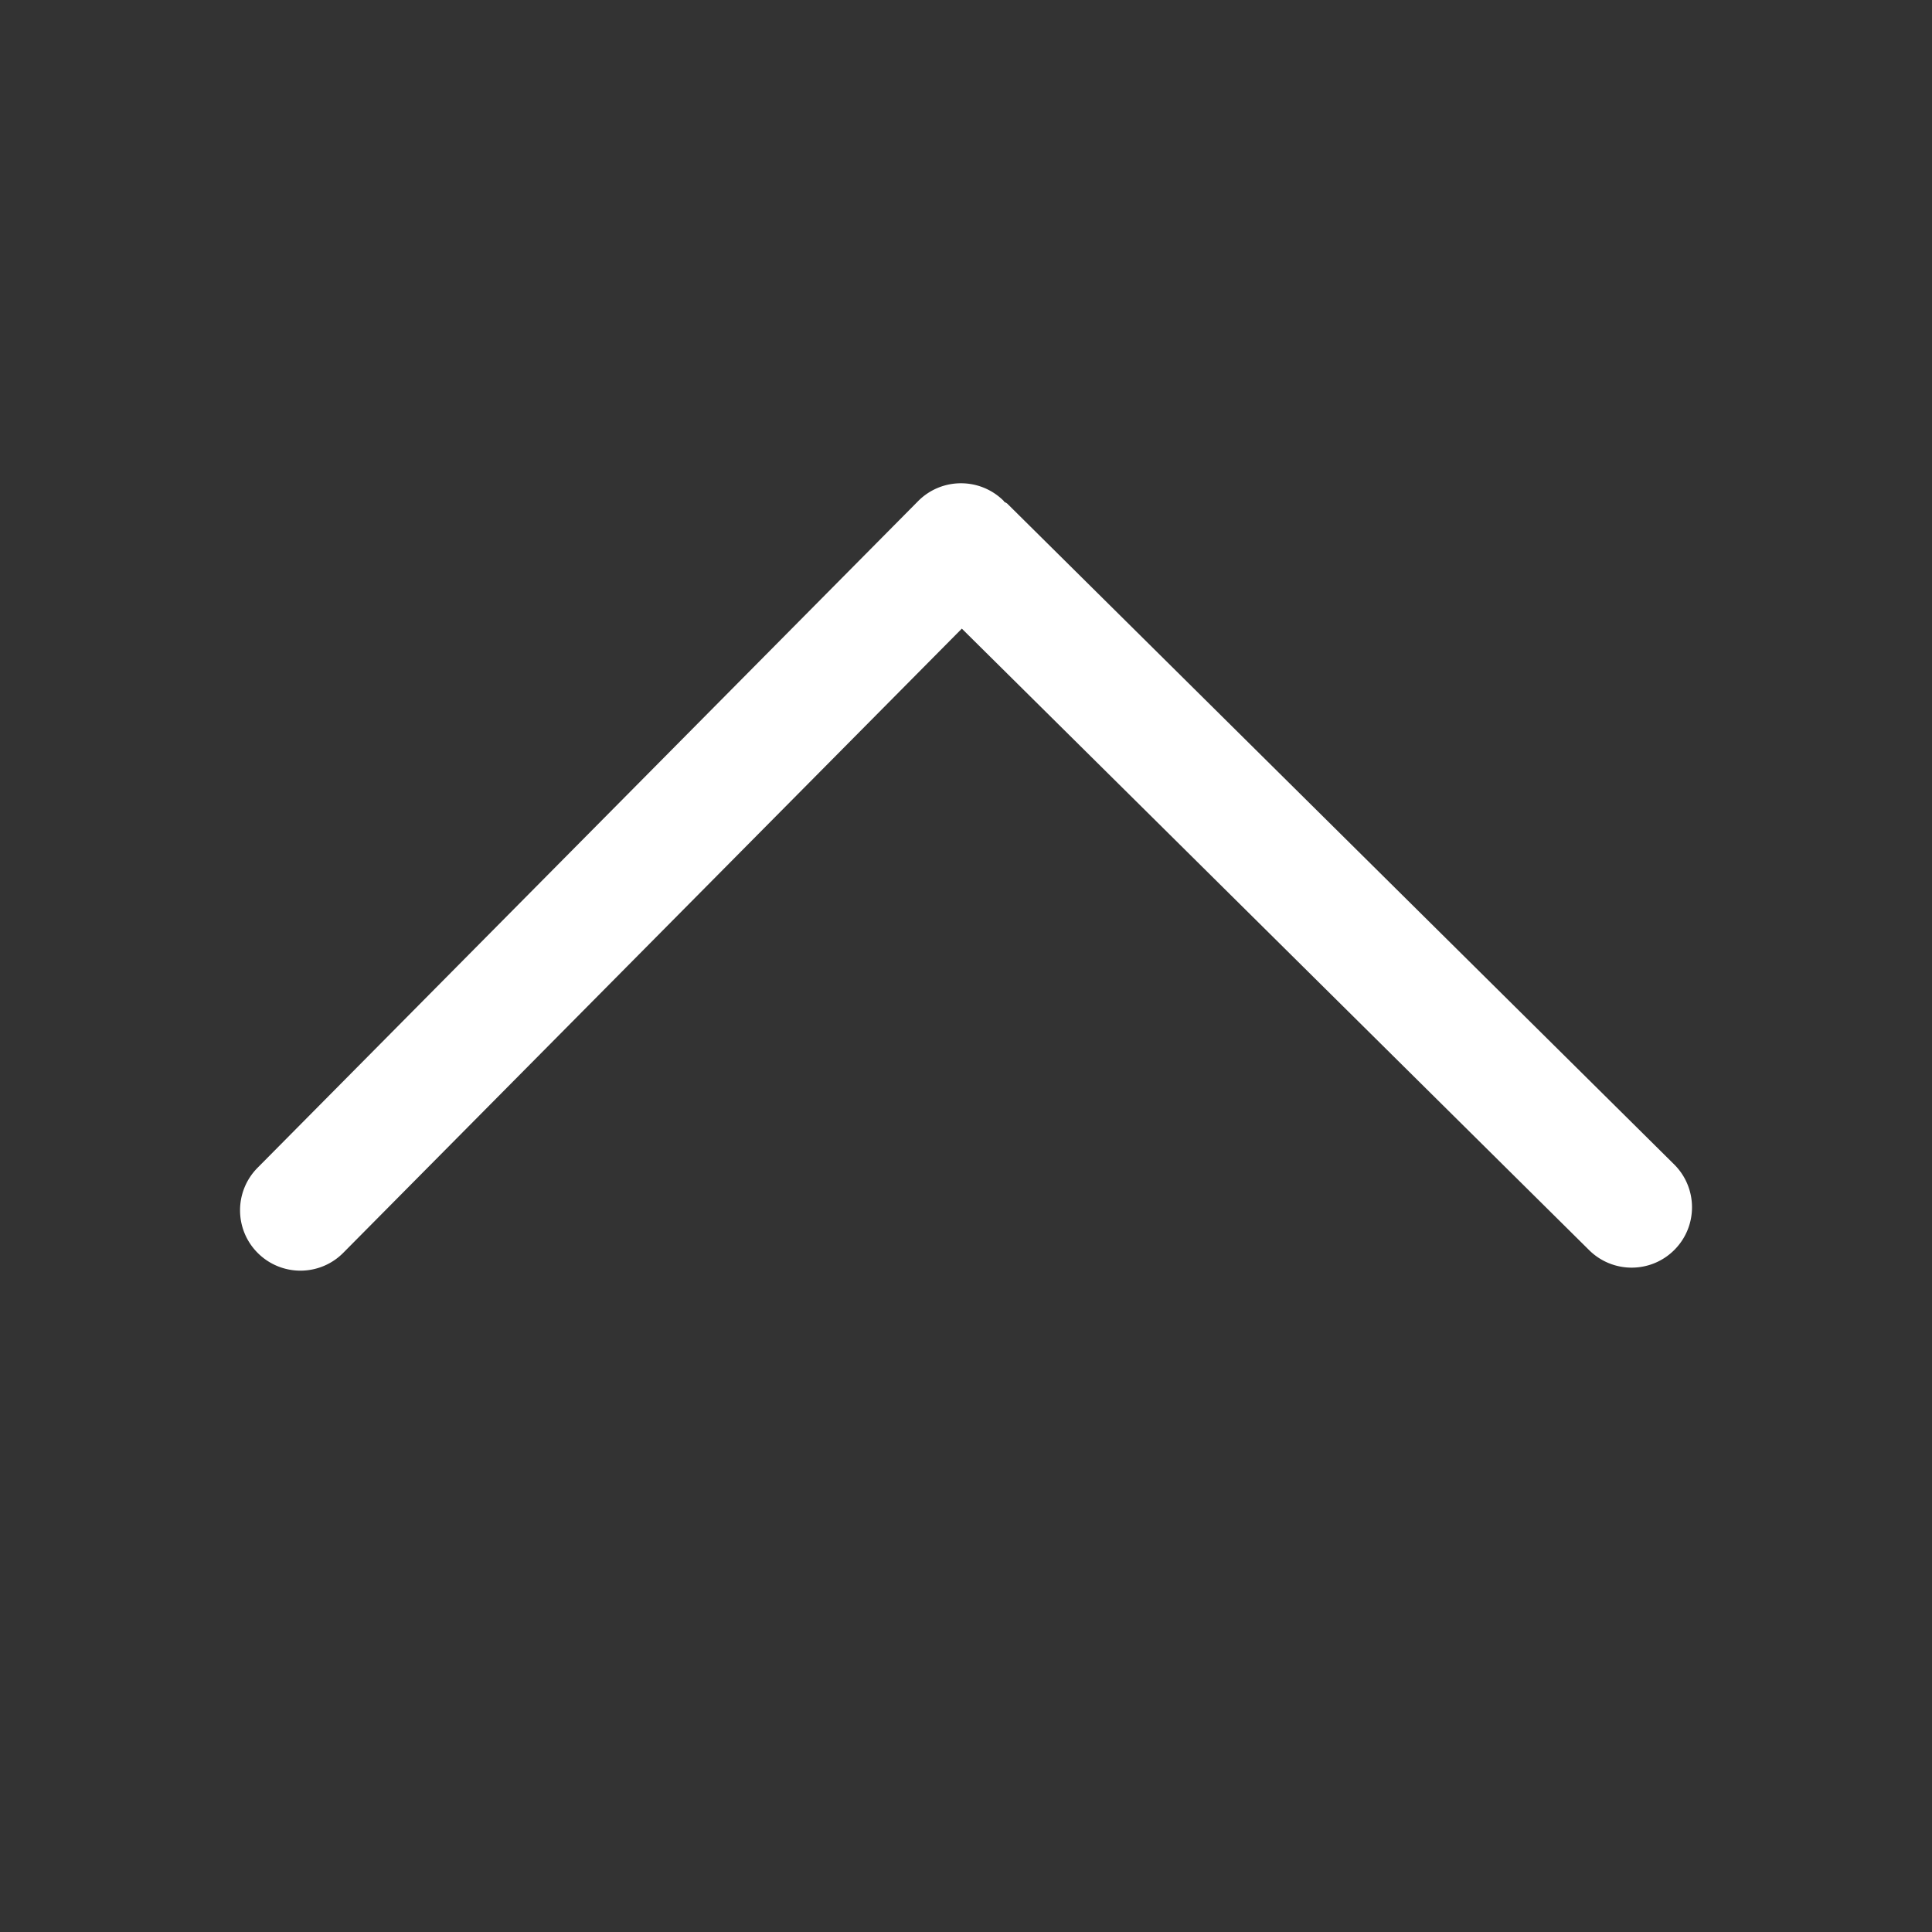 <?xml version="1.0" standalone="no"?><!DOCTYPE svg PUBLIC "-//W3C//DTD SVG 1.1//EN" "http://www.w3.org/Graphics/SVG/1.1/DTD/svg11.dtd"><svg t="1761617552250" class="icon" viewBox="0 0 1024 1024" version="1.1" xmlns="http://www.w3.org/2000/svg" p-id="4639" xmlns:xlink="http://www.w3.org/1999/xlink" width="200" height="200"><rect x="0" y="0" width="1024" height="1024" fill="#333333" stroke="none"/><path d="M887.328 617.152L533.951 267.008c-0.512-0.513-1.216-0.673-1.76-1.153-0.127-0.127-0.16-0.32-0.287-0.447-12.576-12.417-32.831-12.353-45.28 0.192L136.512 618.945c-12.448 12.576-12.353 32.8 0.192 45.248a31.972 31.972 0 0 0 22.528 9.28c8.224 0 16.48-3.168 22.72-9.471l327.841-330.817 332.48 329.408a31.919 31.919 0 0 0 22.528 9.28c8.255 0 16.48-3.168 22.72-9.47 12.447-12.546 12.351-32.803-0.193-45.25z" p-id="4640" fill="#ffffff"></path></svg>